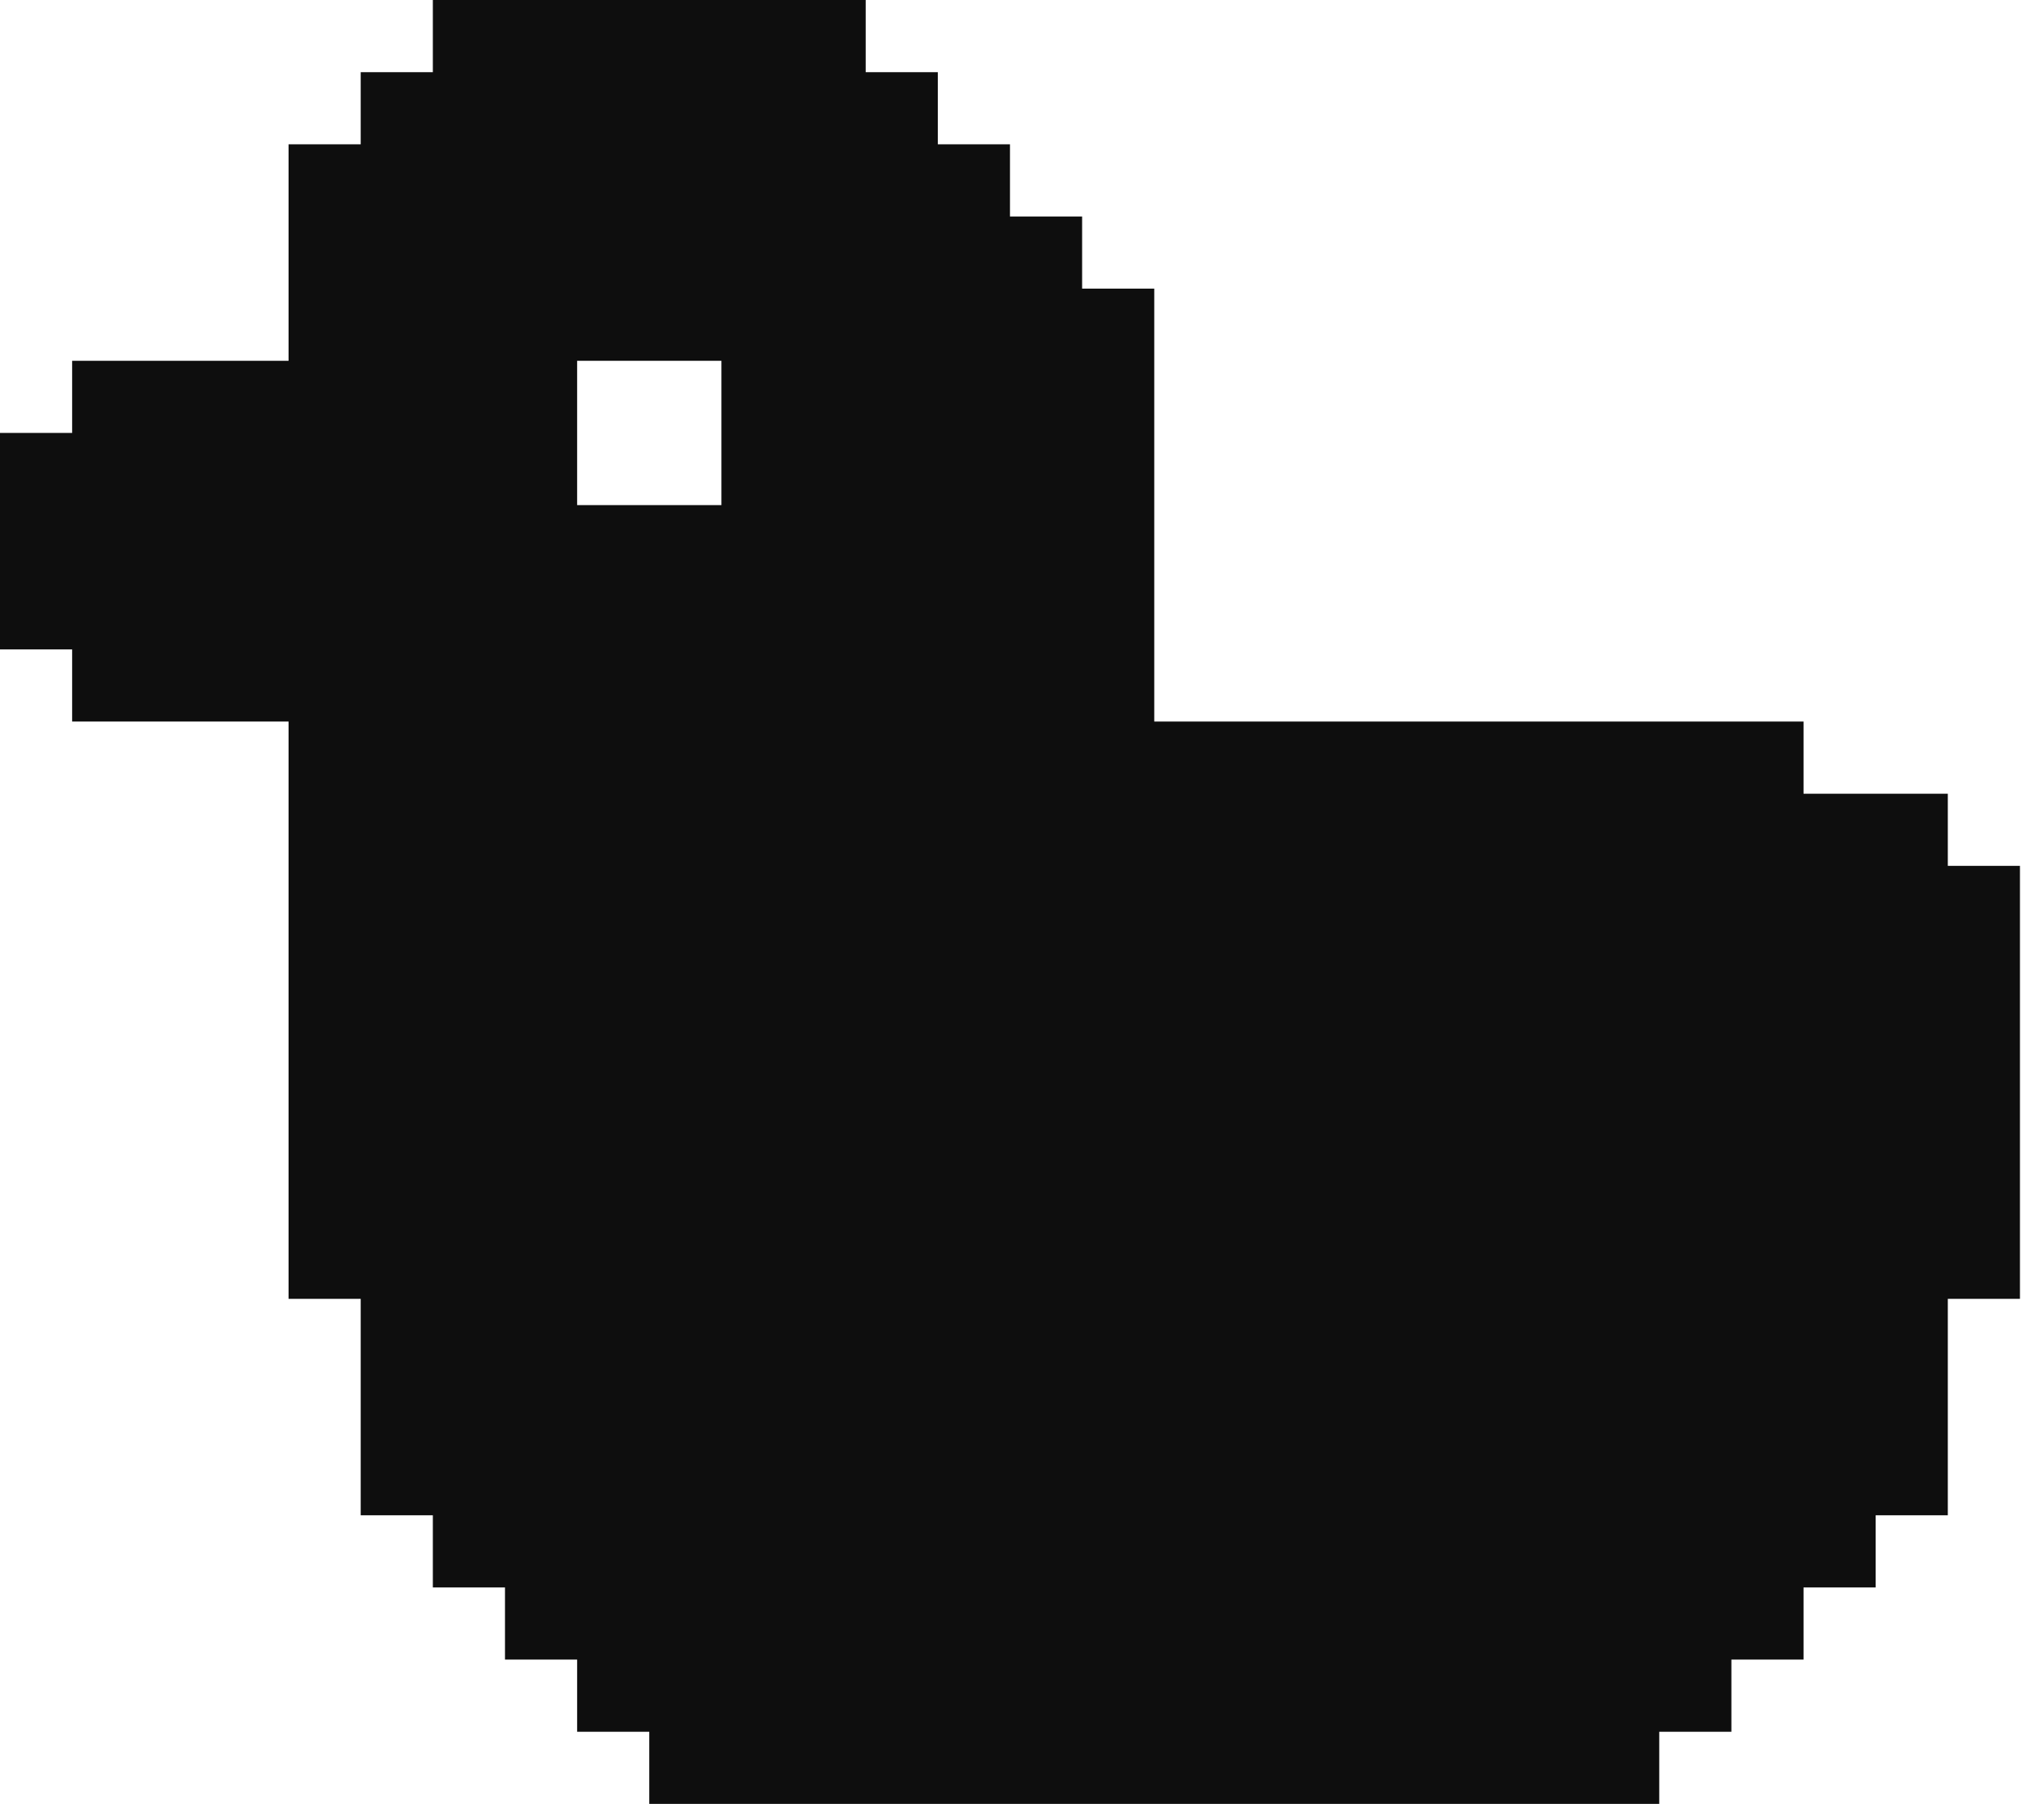 <svg width="68" height="60" viewBox="0 0 68 60" fill="none" xmlns="http://www.w3.org/2000/svg">
<path fill-rule="evenodd" clip-rule="evenodd" d="M28.8 0H26.4H24H21.6H19.2H16.8H14.4V2.4H12V4.8H9.6V7.2V9.6V12H7.2H4.8H2.4V14.4H-4.57764e-05V16.8V19.2V21.6H2.4V24H4.8H7.2H9.6V26.4V28.8V31.2V33.6V36V38.4V40.8V43.2H12V45.6V48V50.4H14.4V52.8L16.8 52.8V55.2H19.2V57.6L21.6 57.6V60H24H26.4H28.8H31.2H33.6H36H38.4H40.8H43.2H45.6H48H50.4H52.8H55.2V57.6H57.6V55.2H60V52.8H62.4V50.4H64.8V48V45.6V43.2H67.2V40.8V38.4V36V33.6V31.2V28.8H64.8V26.4H62.4H60V24H57.6H55.2H52.8H50.4H48H45.6H43.2H40.8H38.4V21.6V19.2V16.8V14.4V12V9.6H36V7.2L33.6 7.2V4.8H31.2V2.4H28.8V0ZM21.6 12H19.2V14.4L19.2 16.8H21.6H24V14.4V12H21.6Z" fill="#0E0E0EB3"/>
</svg>
